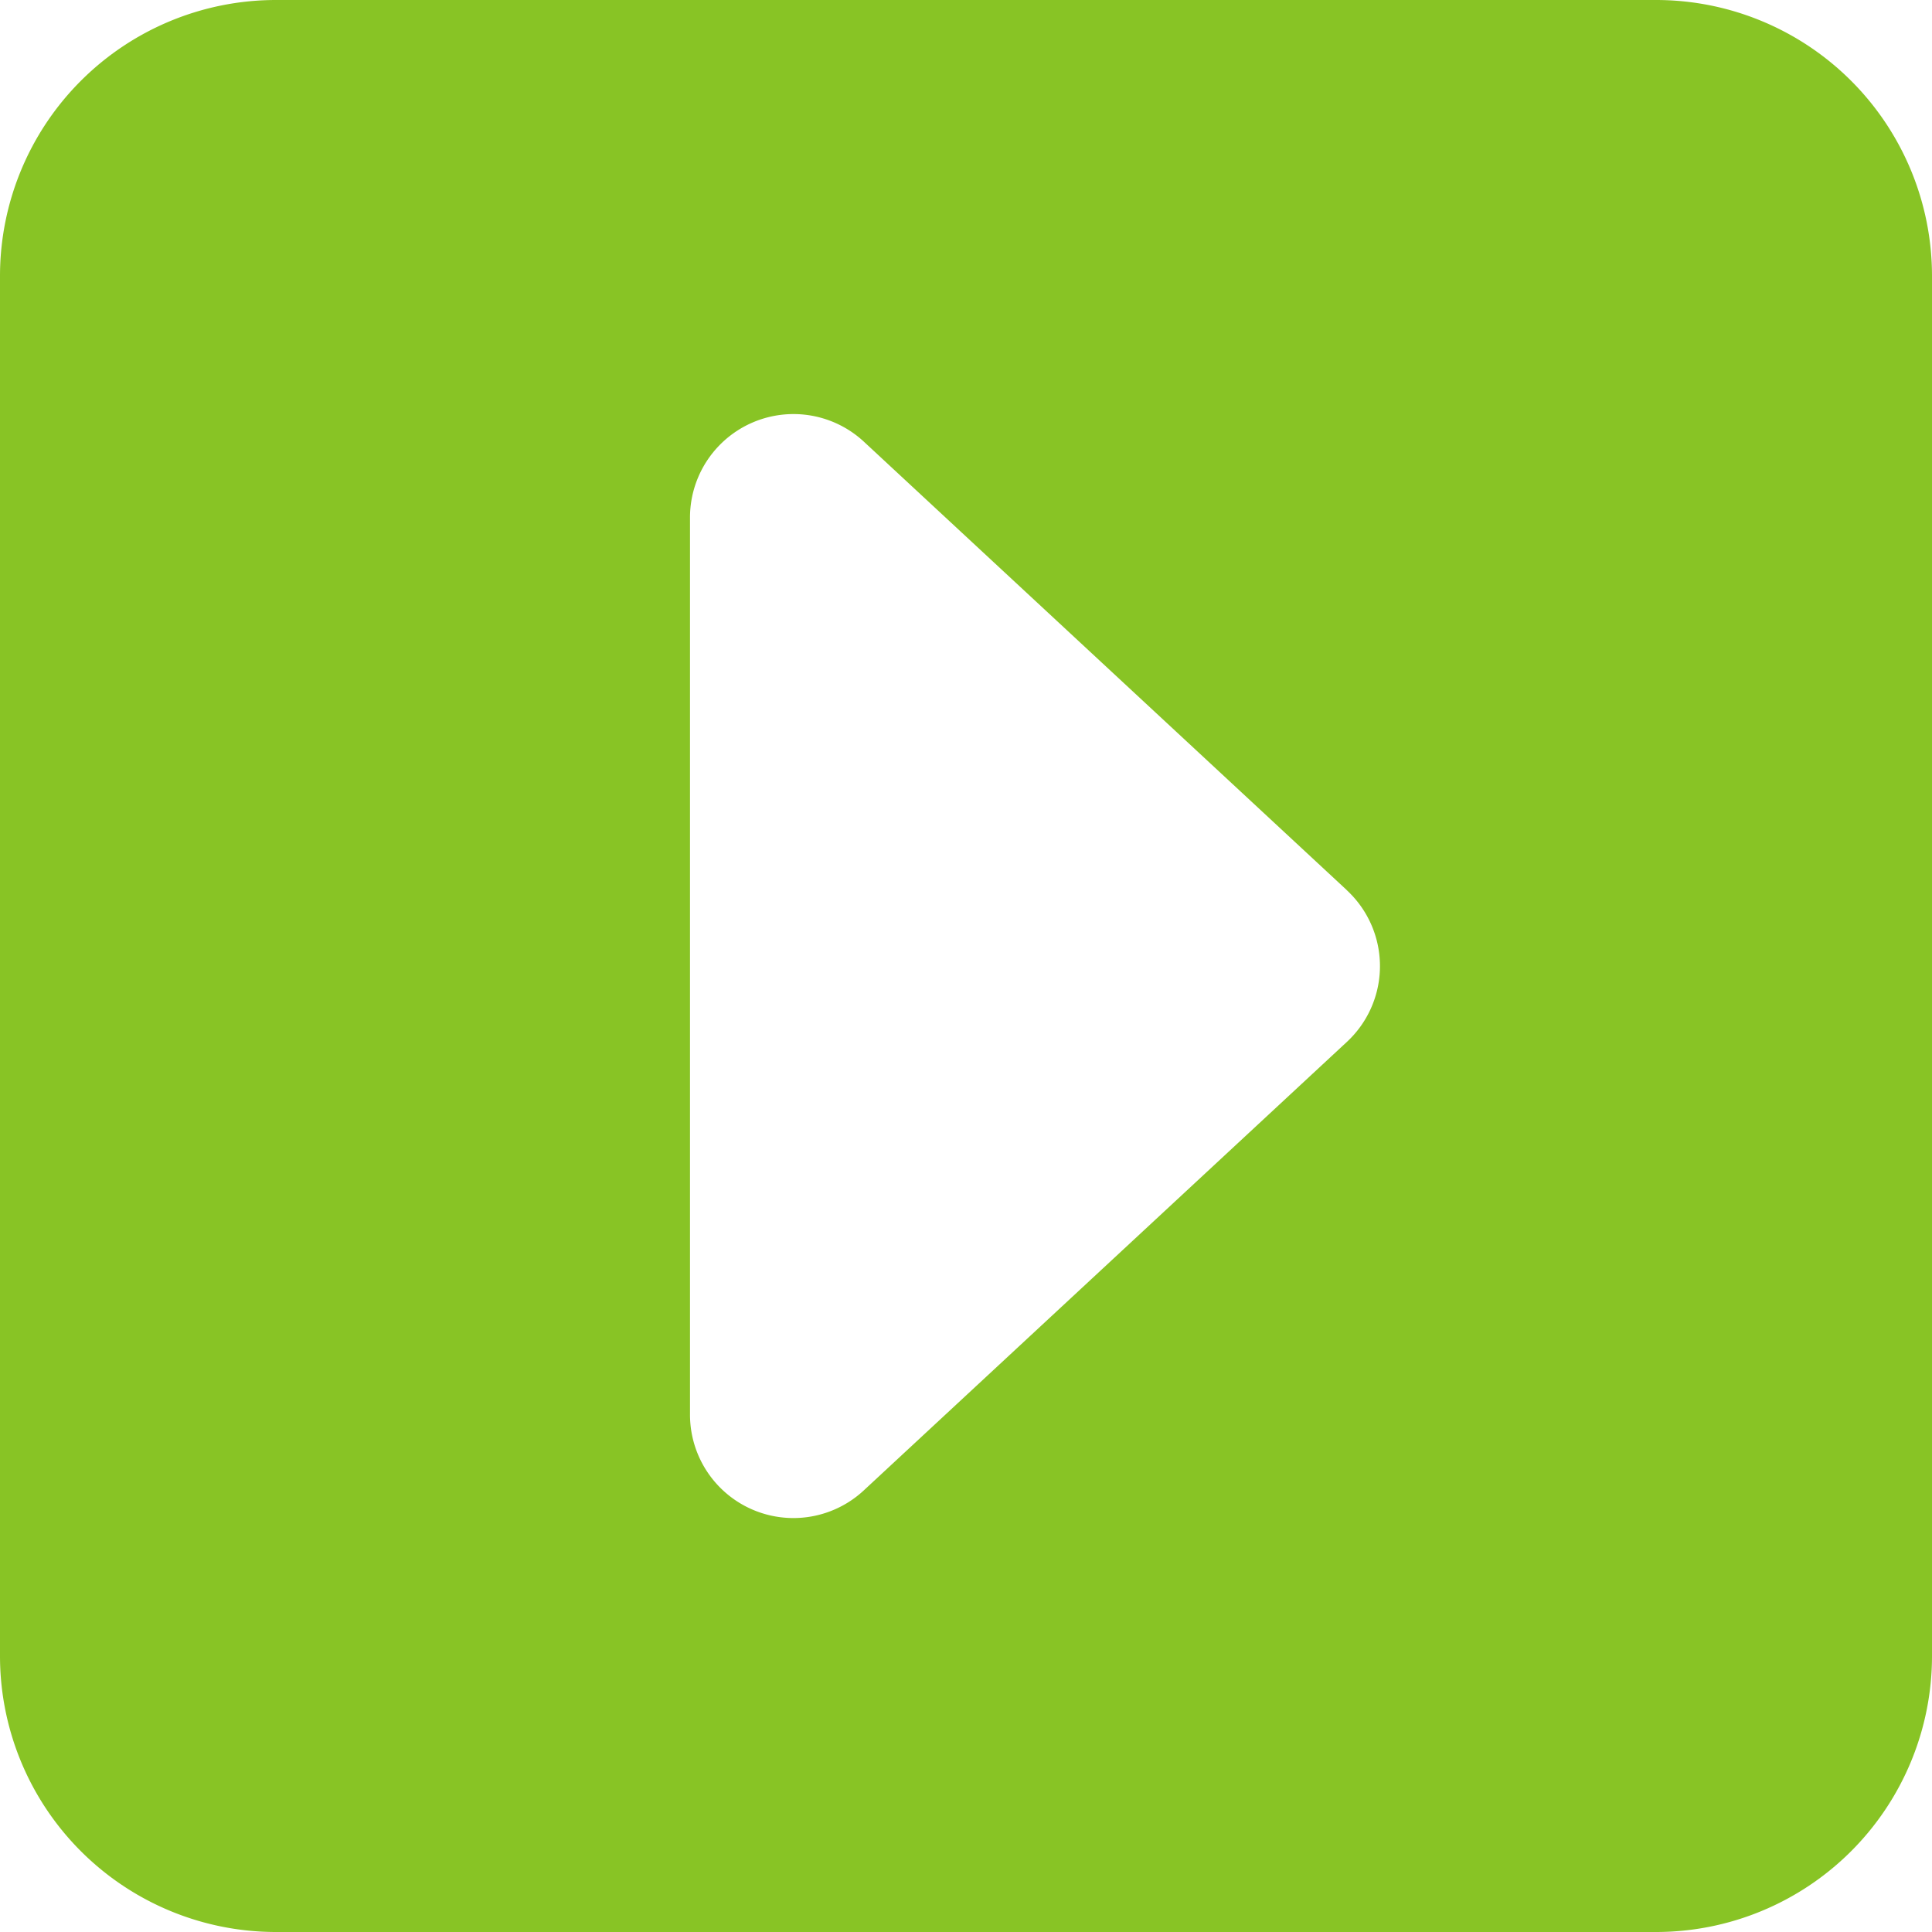 <svg id="Raggruppa_8565" data-name="Raggruppa 8565" xmlns="http://www.w3.org/2000/svg" xmlns:xlink="http://www.w3.org/1999/xlink" width="21" height="21" viewBox="0 0 21 21">
  <defs>
    <clipPath id="clip-path">
      <rect id="Rettangolo_3183" data-name="Rettangolo 3183" width="21" height="21" fill="none"/>
    </clipPath>
  </defs>
  <g id="Raggruppa_8564" data-name="Raggruppa 8564" clip-path="url(#clip-path)">
    <path id="Tracciato_3681" data-name="Tracciato 3681" d="M21,18a3,3,0,0,1-3,3H3a3,3,0,0,1-3-3V3A3,3,0,0,1,3,0H18a3,3,0,0,1,3,3ZM14.639,9.675,9.389,4.8A1.125,1.125,0,0,0,7.5,5.625v9.751a1.124,1.124,0,0,0,1.889.824l5.25-4.874A1.124,1.124,0,0,0,14.7,9.737c-.02-.021-.04-.042-.062-.062" fill="#88c425"/>
  </g>
</svg>
